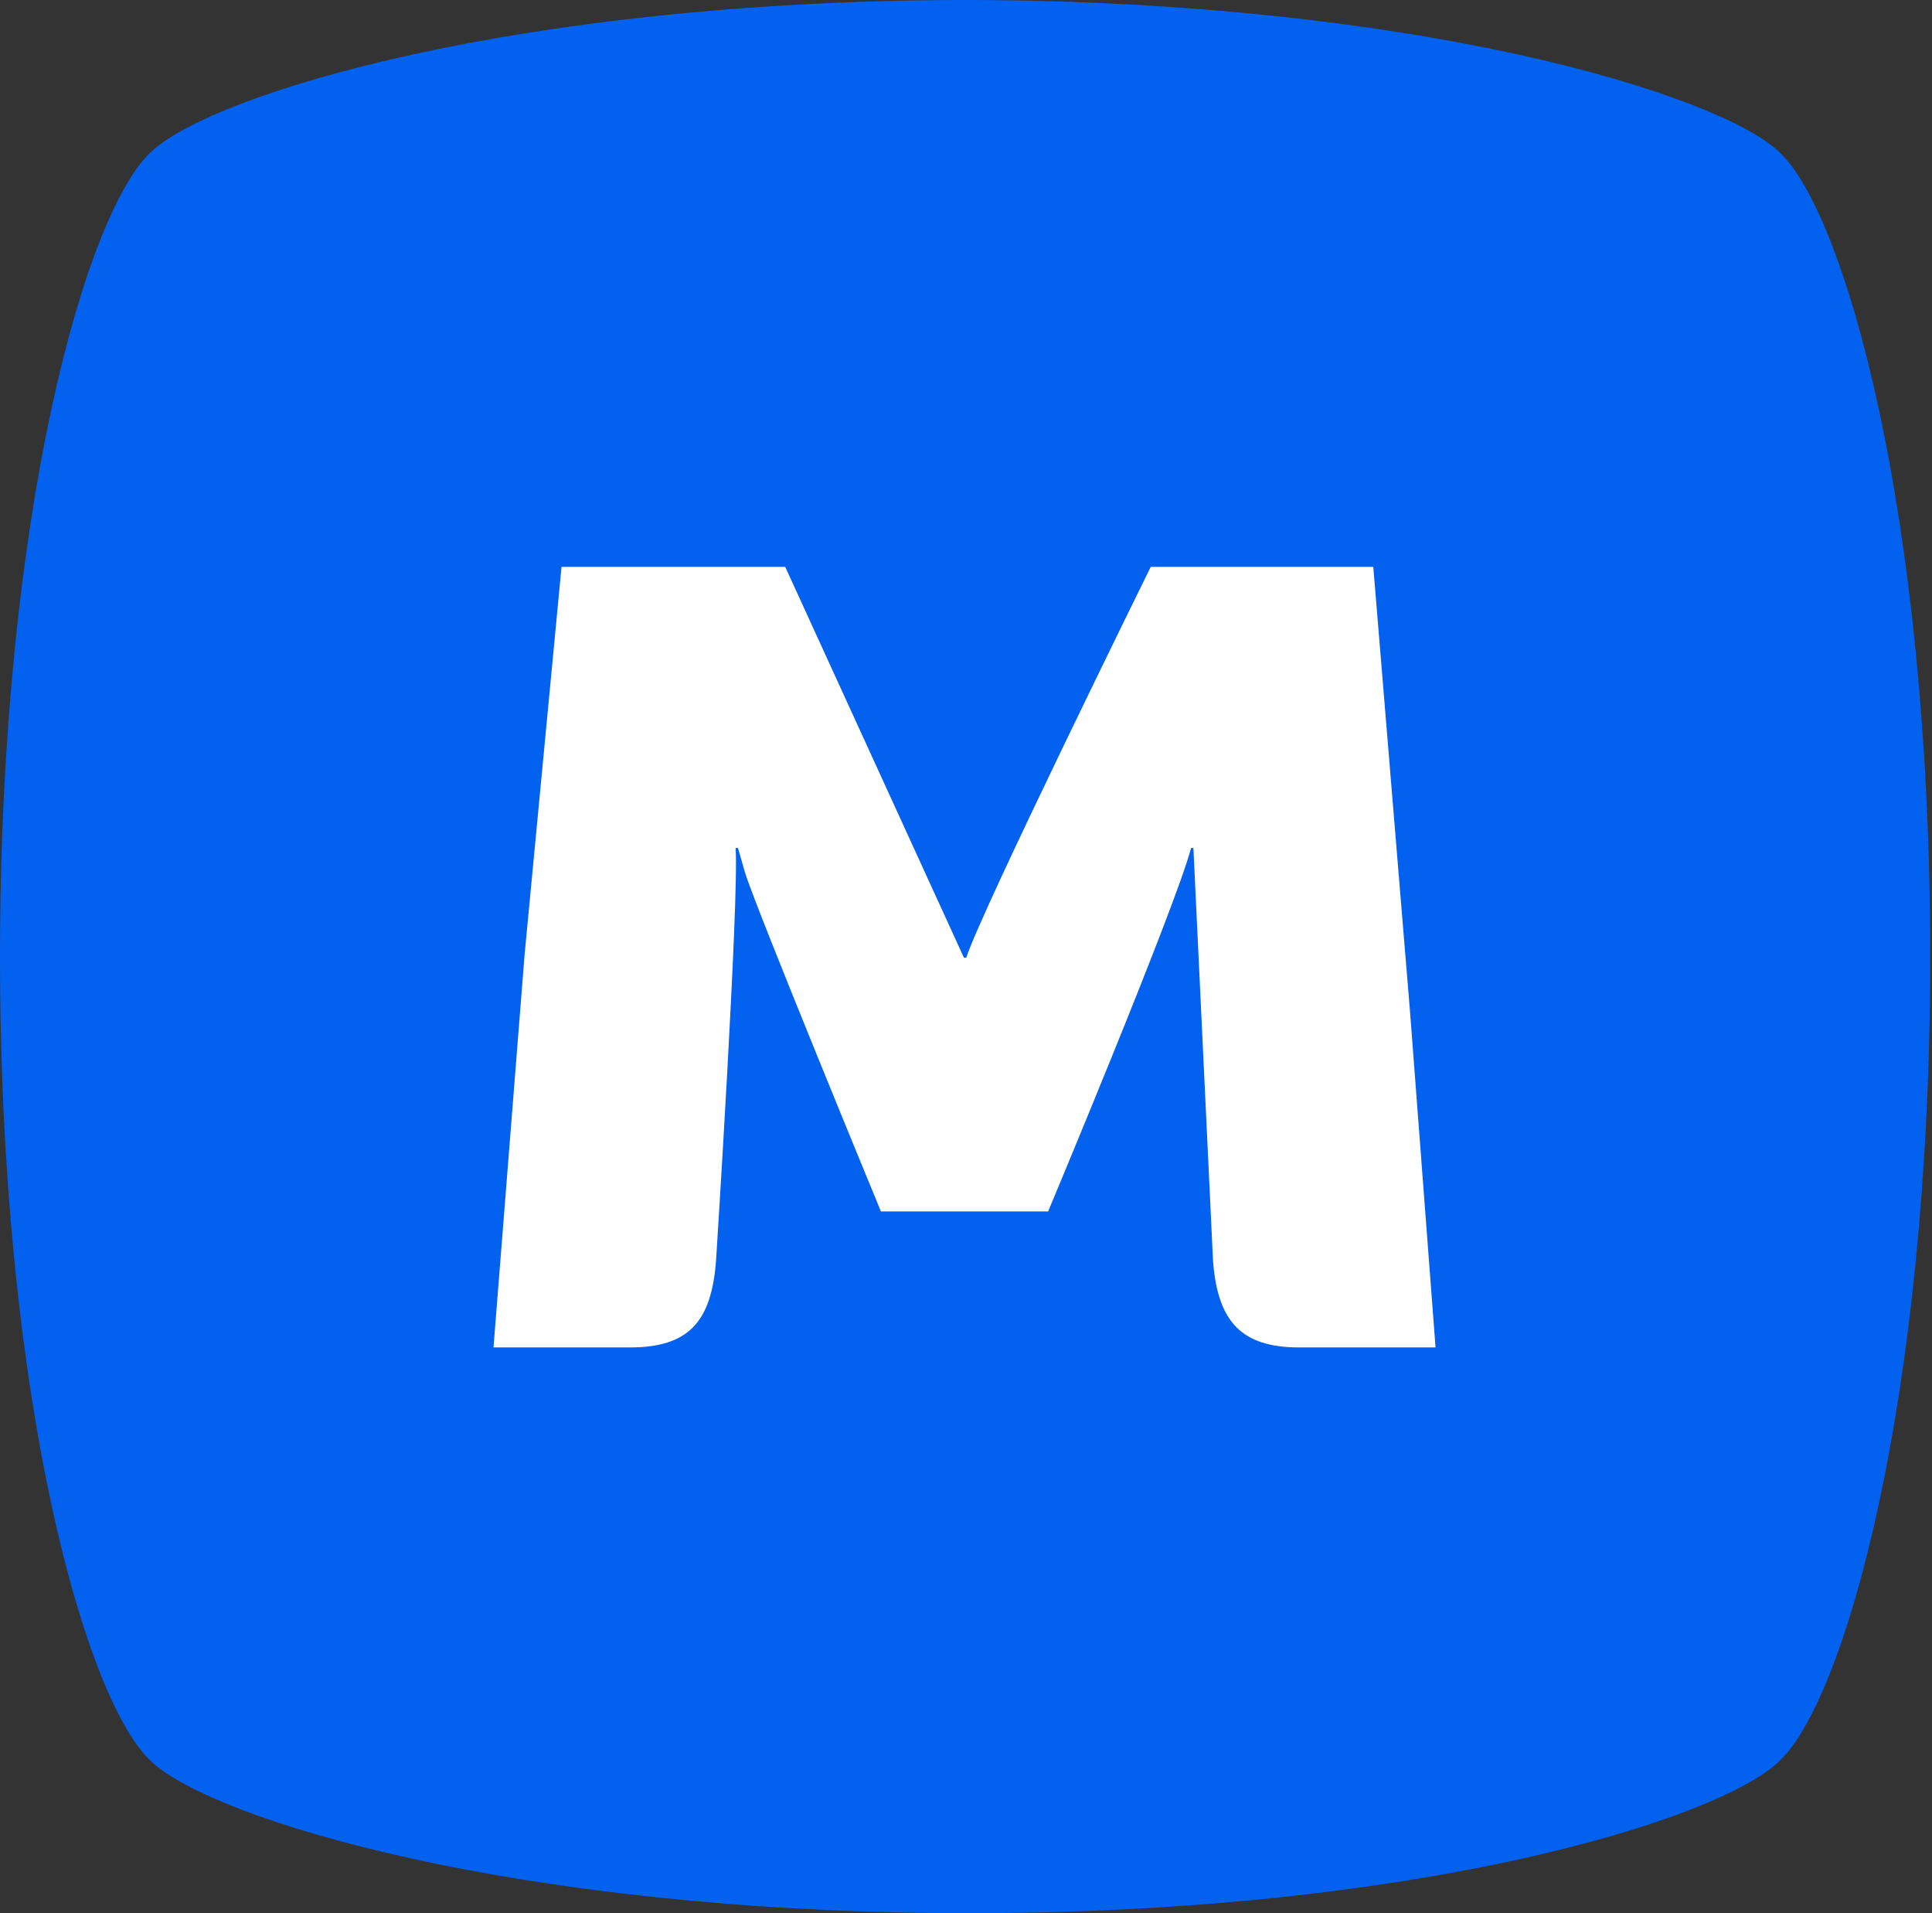 <svg width="101" height="100" viewBox="0 0 101 100" fill="none" xmlns="http://www.w3.org/2000/svg">
<rect x="0" y="0" width="101" height="100" fill="#333333" stroke="none"/>
<path d="M50.634 100H50.273C26.884 99.94 11.212 95.102 7.957 92.115C4.521 89.068 0 73.297 0 50C0 26.762 4.521 10.932 7.957 7.885C11.212 4.898 26.945 0.06 50.273 0H50.634C74.023 0.06 89.695 4.898 92.95 7.885C96.386 10.932 100.907 26.762 100.907 50C100.907 73.238 96.386 89.068 92.95 92.115C89.695 95.161 74.023 100 50.634 100Z" fill="#0361F0"/>
<path d="M73.721 52.986L71.792 29.629H60.158C60.158 29.629 51.297 47.61 50.513 50.059H50.393L41.049 29.629H29.355L27.426 49.88L25.799 70.429H32.912C35.986 70.429 37.191 69.115 37.433 65.889C37.433 65.889 38.638 47.072 38.457 44.324H38.578L38.94 45.579C39.422 47.251 46.053 63.321 46.053 63.321H54.793C54.793 63.321 61.424 47.49 62.268 44.324H62.388L63.413 65.889C63.654 69.115 64.92 70.429 67.934 70.429H75.047L73.721 52.986Z" fill="white"/>
</svg>

